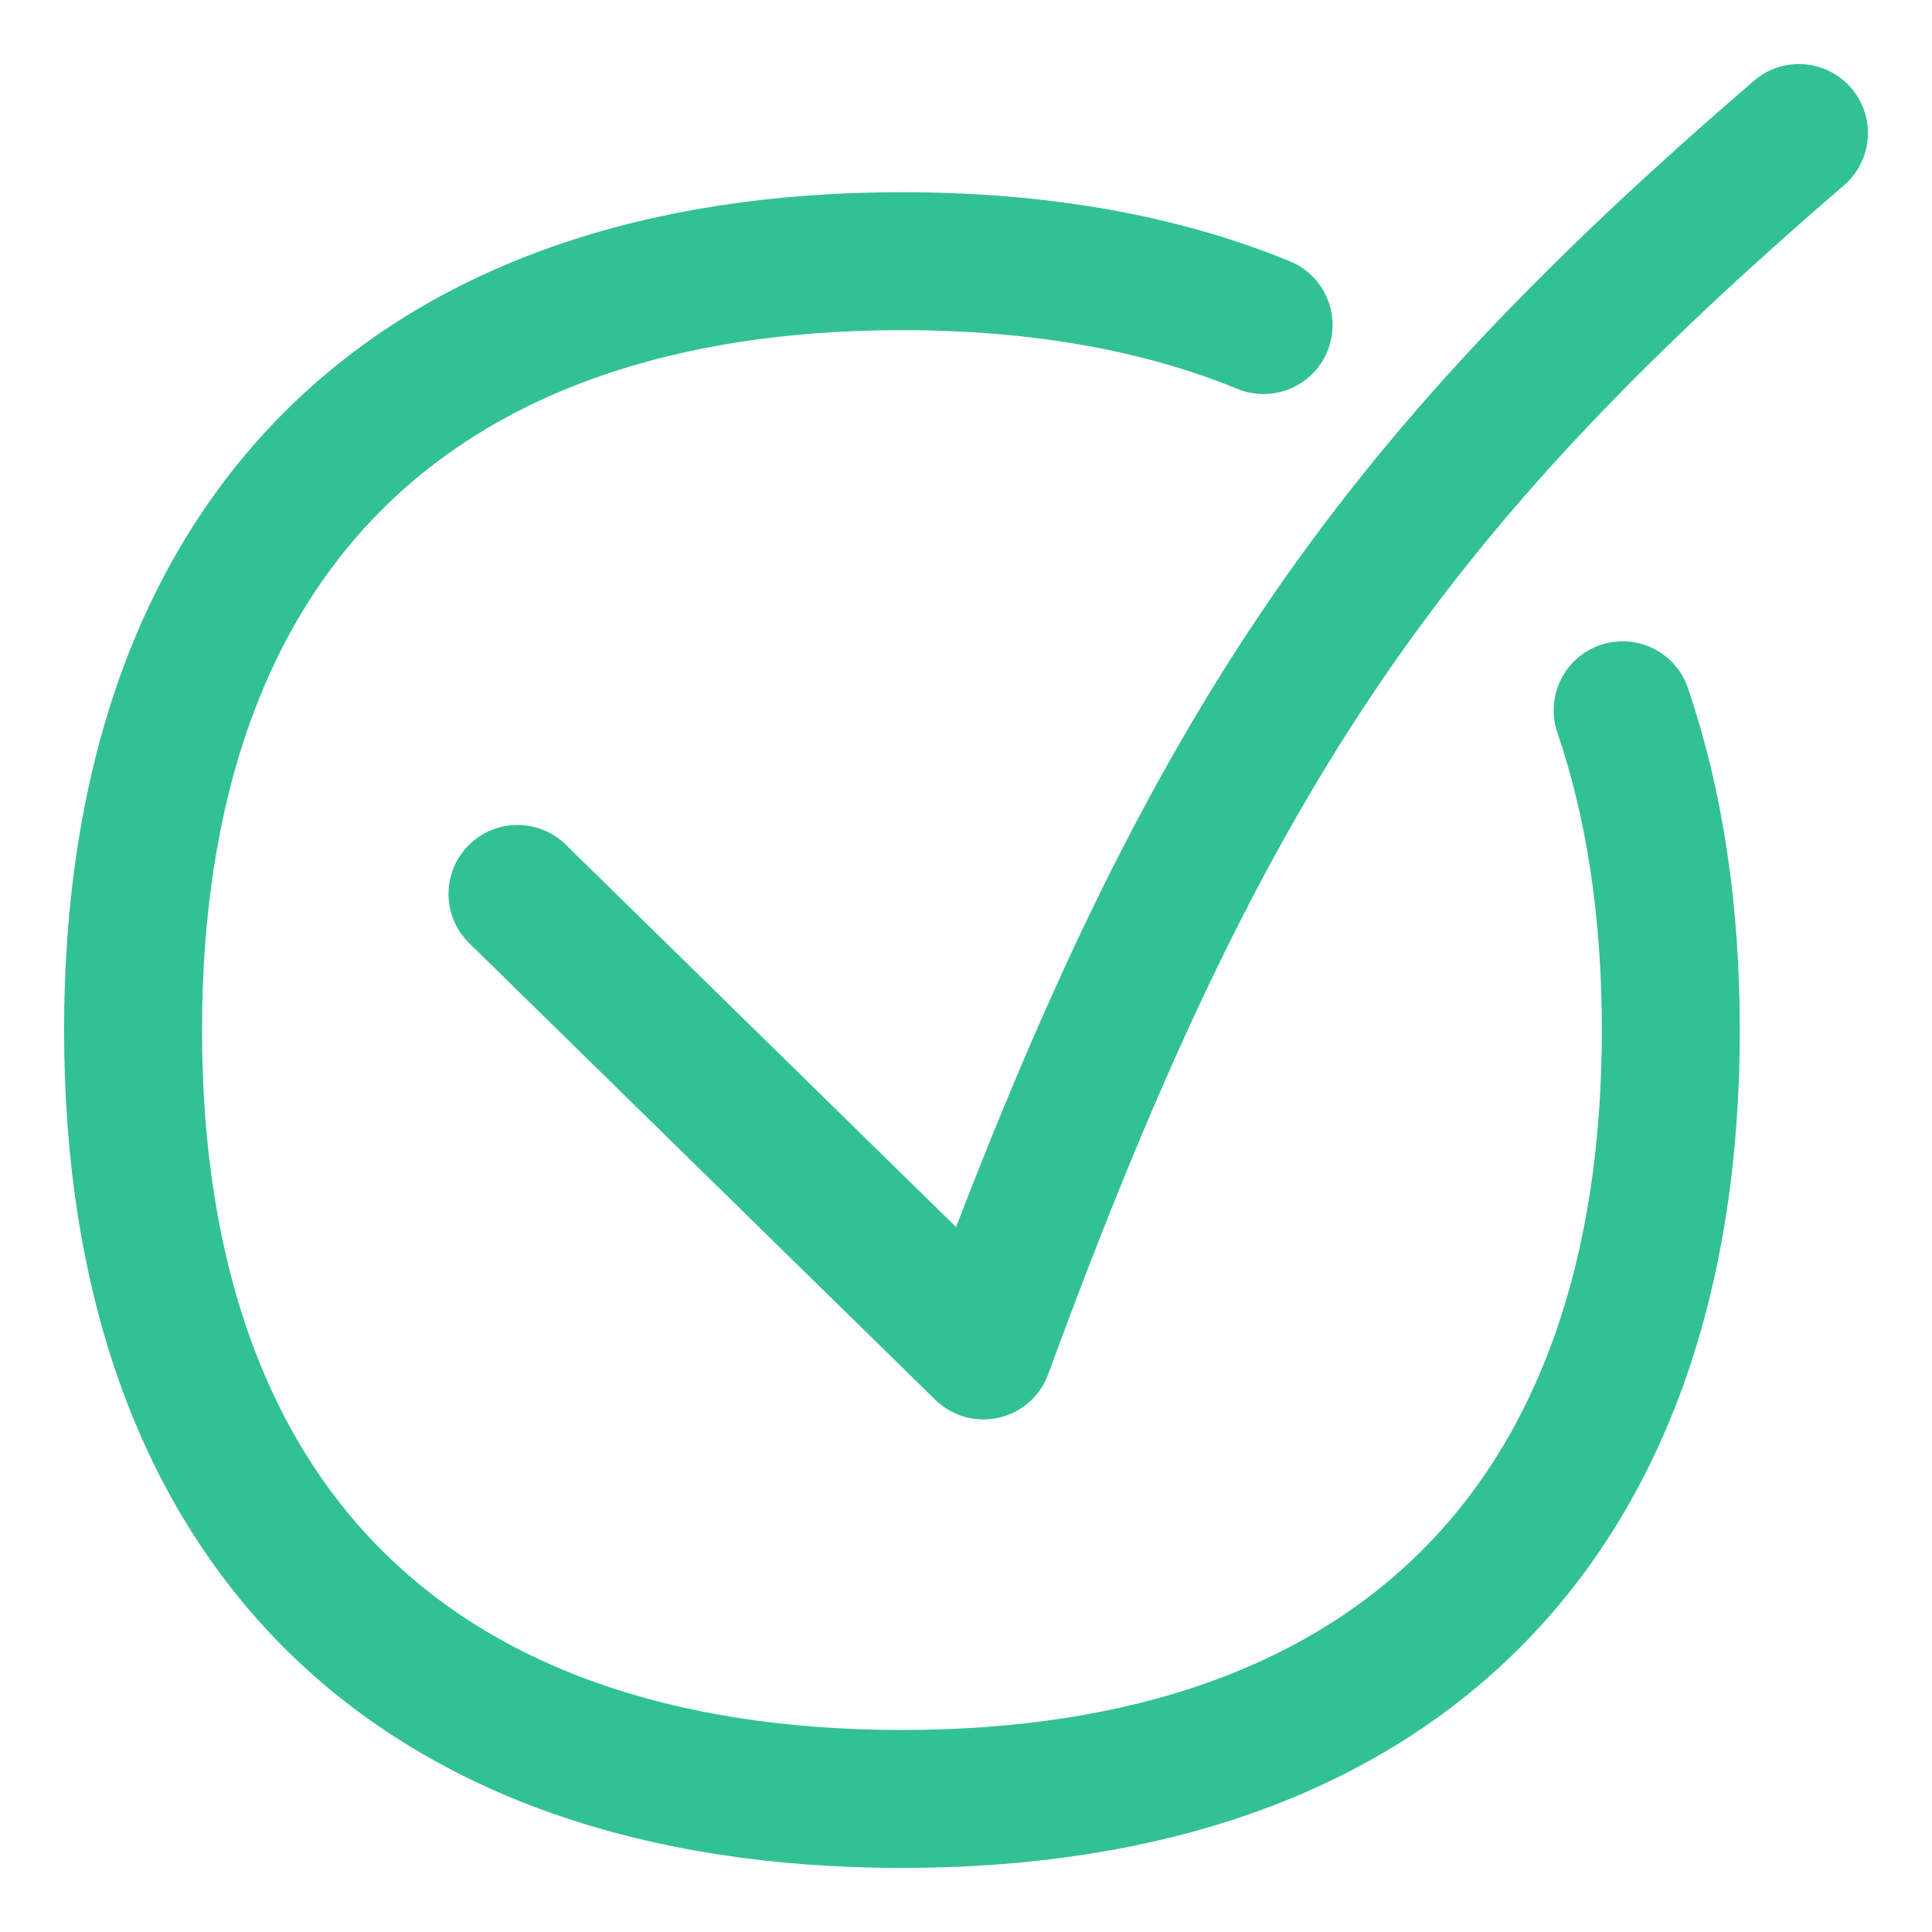 <svg xmlns="http://www.w3.org/2000/svg" fill="none" viewBox="-3.57 -3.57 100 100" id="Check-Circle-2--Streamline-Flex" height="100" width="100">
  <desc>
    Check Circle 2 Streamline Icon: https://streamlinehq.com
  </desc>
  <g id="check-circle-2--checkmark-addition-circle-success-check-validation-add-form-tick">
    <path id="Vector" stroke="#32c194" stroke-linecap="round" stroke-linejoin="round" d="M80.417 33.194c1.648 4.829 2.494 10.361 2.494 16.552 0 25.47 -14.327 39.797 -39.797 39.797s-39.797 -14.327 -39.797 -39.797 14.327 -39.797 39.797 -39.797c7.138 0 13.401 1.125 18.719 3.306" stroke-width="7.14"></path>
    <path id="Vector_2" stroke="#32c194" stroke-linecap="round" stroke-linejoin="round" d="M23.215 42.699 47.334 66.329C58.684 35.356 68.137 21.765 89.544 3.316" stroke-width="7.14"></path>
  </g>
</svg>